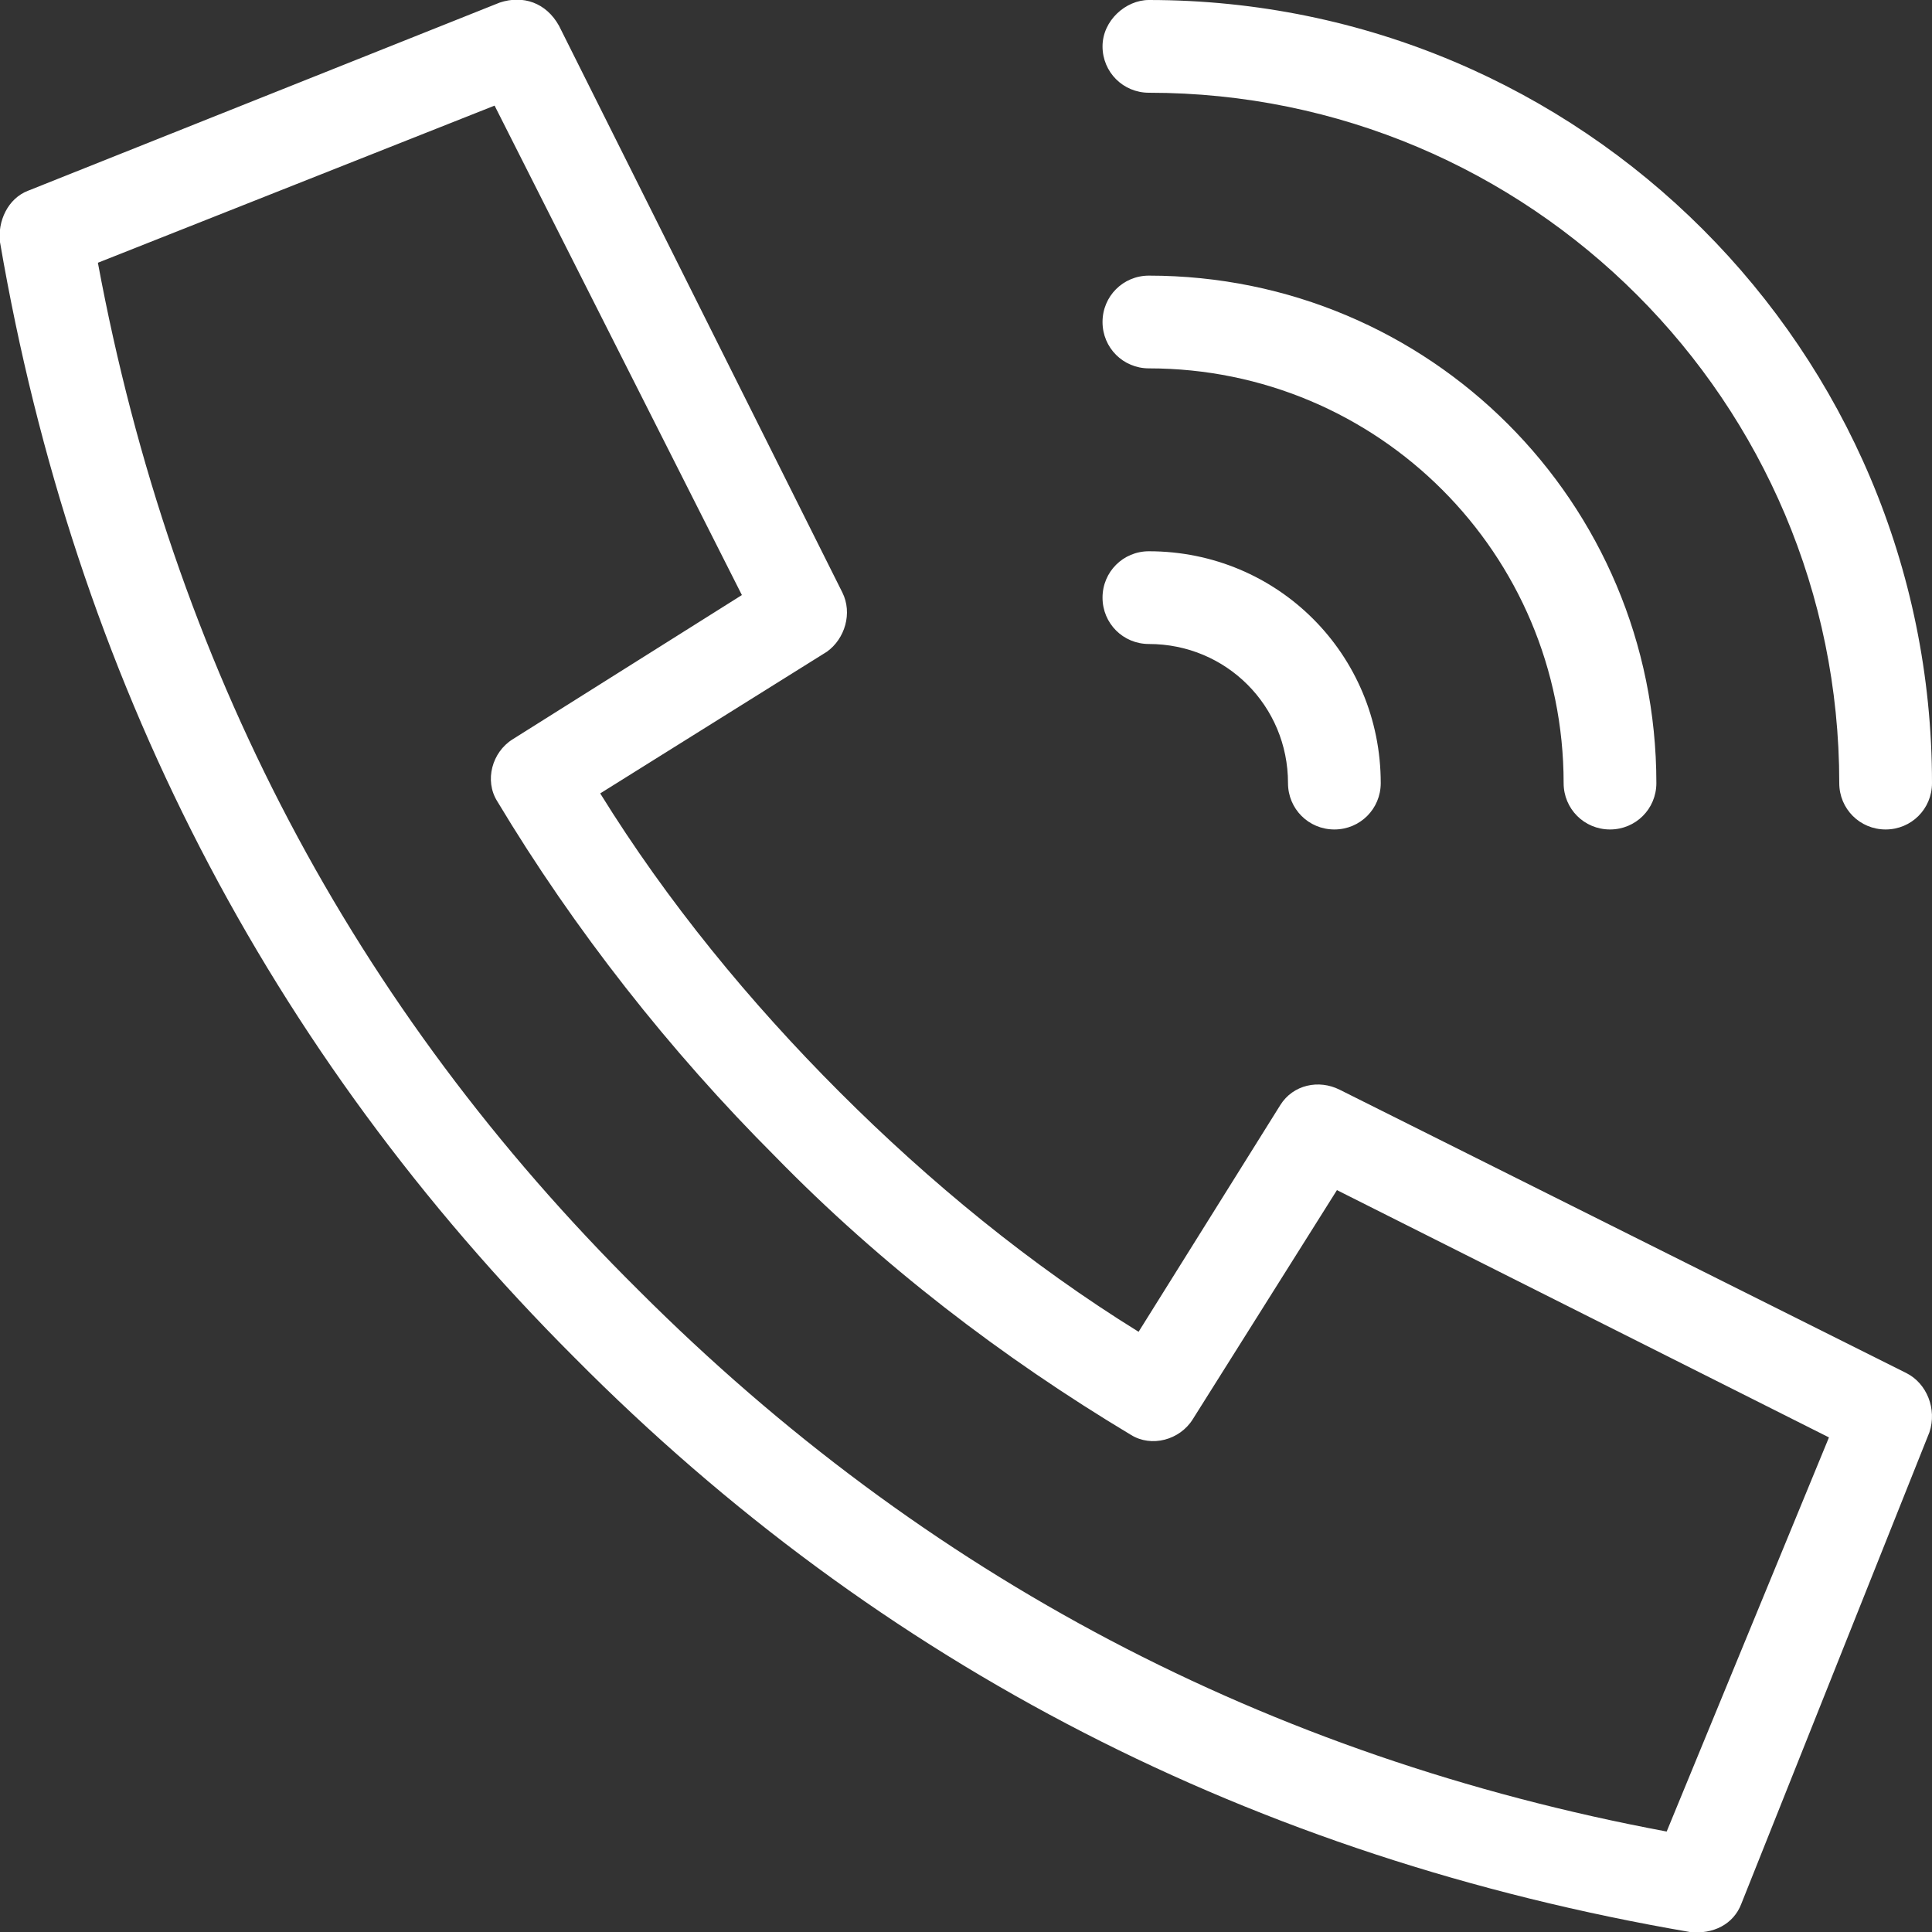  
  <svg
    version="1.1"
    xmlns="http://www.w3.org/2000/svg"
    xmlns:xlink="http://www.w3.org/1999/xlink"
    x="0px"
    y="0px"
    viewBox="0 0 75 75"
  >
    <rect x="0" y="0" width="75" height="75" fill="#333333" stroke="none"/>
    <path
      fill="#ffffff"
      d="M32.6,42.4c3.5,3.5,7.4,6.7,11.6,9.3l5.5-8.8c0.5-0.8,1.5-1,2.3-0.6l22,11c0.8,0.4,1.2,1.4,0.9,2.3l-7.3,18.3  c-0.3,0.8-1.1,1.2-2,1.1c-16.9-2.9-31.4-10.3-43.3-22.3C10.4,40.8,2.9,26.3,0,9.4c-0.1-0.8,0.3-1.7,1.1-2l18.3-7.3  c0.9-0.3,1.8,0,2.3,0.9l11,22c0.4,0.8,0.1,1.8-0.6,2.3l-8.8,5.5C25.9,35,29.1,38.9,32.6,42.4z M51.9,46.2l-5.6,8.9  c-0.5,0.8-1.6,1.1-2.4,0.6c-5-3-9.7-6.6-13.8-10.8c-4.1-4.1-7.8-8.8-10.8-13.8c-0.5-0.8-0.2-1.9,0.6-2.4l8.9-5.6L19.2,4.1L3.8,10.2  c2.9,15.6,9.9,28.9,21,39.9c11.1,11.1,24.4,18.1,39.9,21L71,55.8L51.9,46.2L51.9,46.2z M75,30.4c0,1-0.8,1.8-1.8,1.8  c-1,0-1.8-0.8-1.8-1.8l0,0c0-14.8-12-26.8-26.8-26.8l0,0c-1,0-1.8-0.8-1.8-1.8S43.7,0,44.6,0l0,0C61.4,0,75,13.6,75,30.4z    M64.3,30.4c0,1-0.8,1.8-1.8,1.8c-1,0-1.8-0.8-1.8-1.8l0,0c0-8.9-7.2-16.1-16.1-16.1l0,0c-1,0-1.8-0.8-1.8-1.8s0.8-1.8,1.8-1.8l0,0  C55.5,10.7,64.3,19.5,64.3,30.4L64.3,30.4z M53.6,30.4c0,1-0.8,1.8-1.8,1.8c-1,0-1.8-0.8-1.8-1.8l0,0c0-3-2.4-5.4-5.4-5.4   c-1,0-1.8-0.8-1.8-1.8s0.8-1.8,1.8-1.8C49.6,21.4,53.6,25.4,53.6,30.4L53.6,30.4z"
    />
  </svg> 